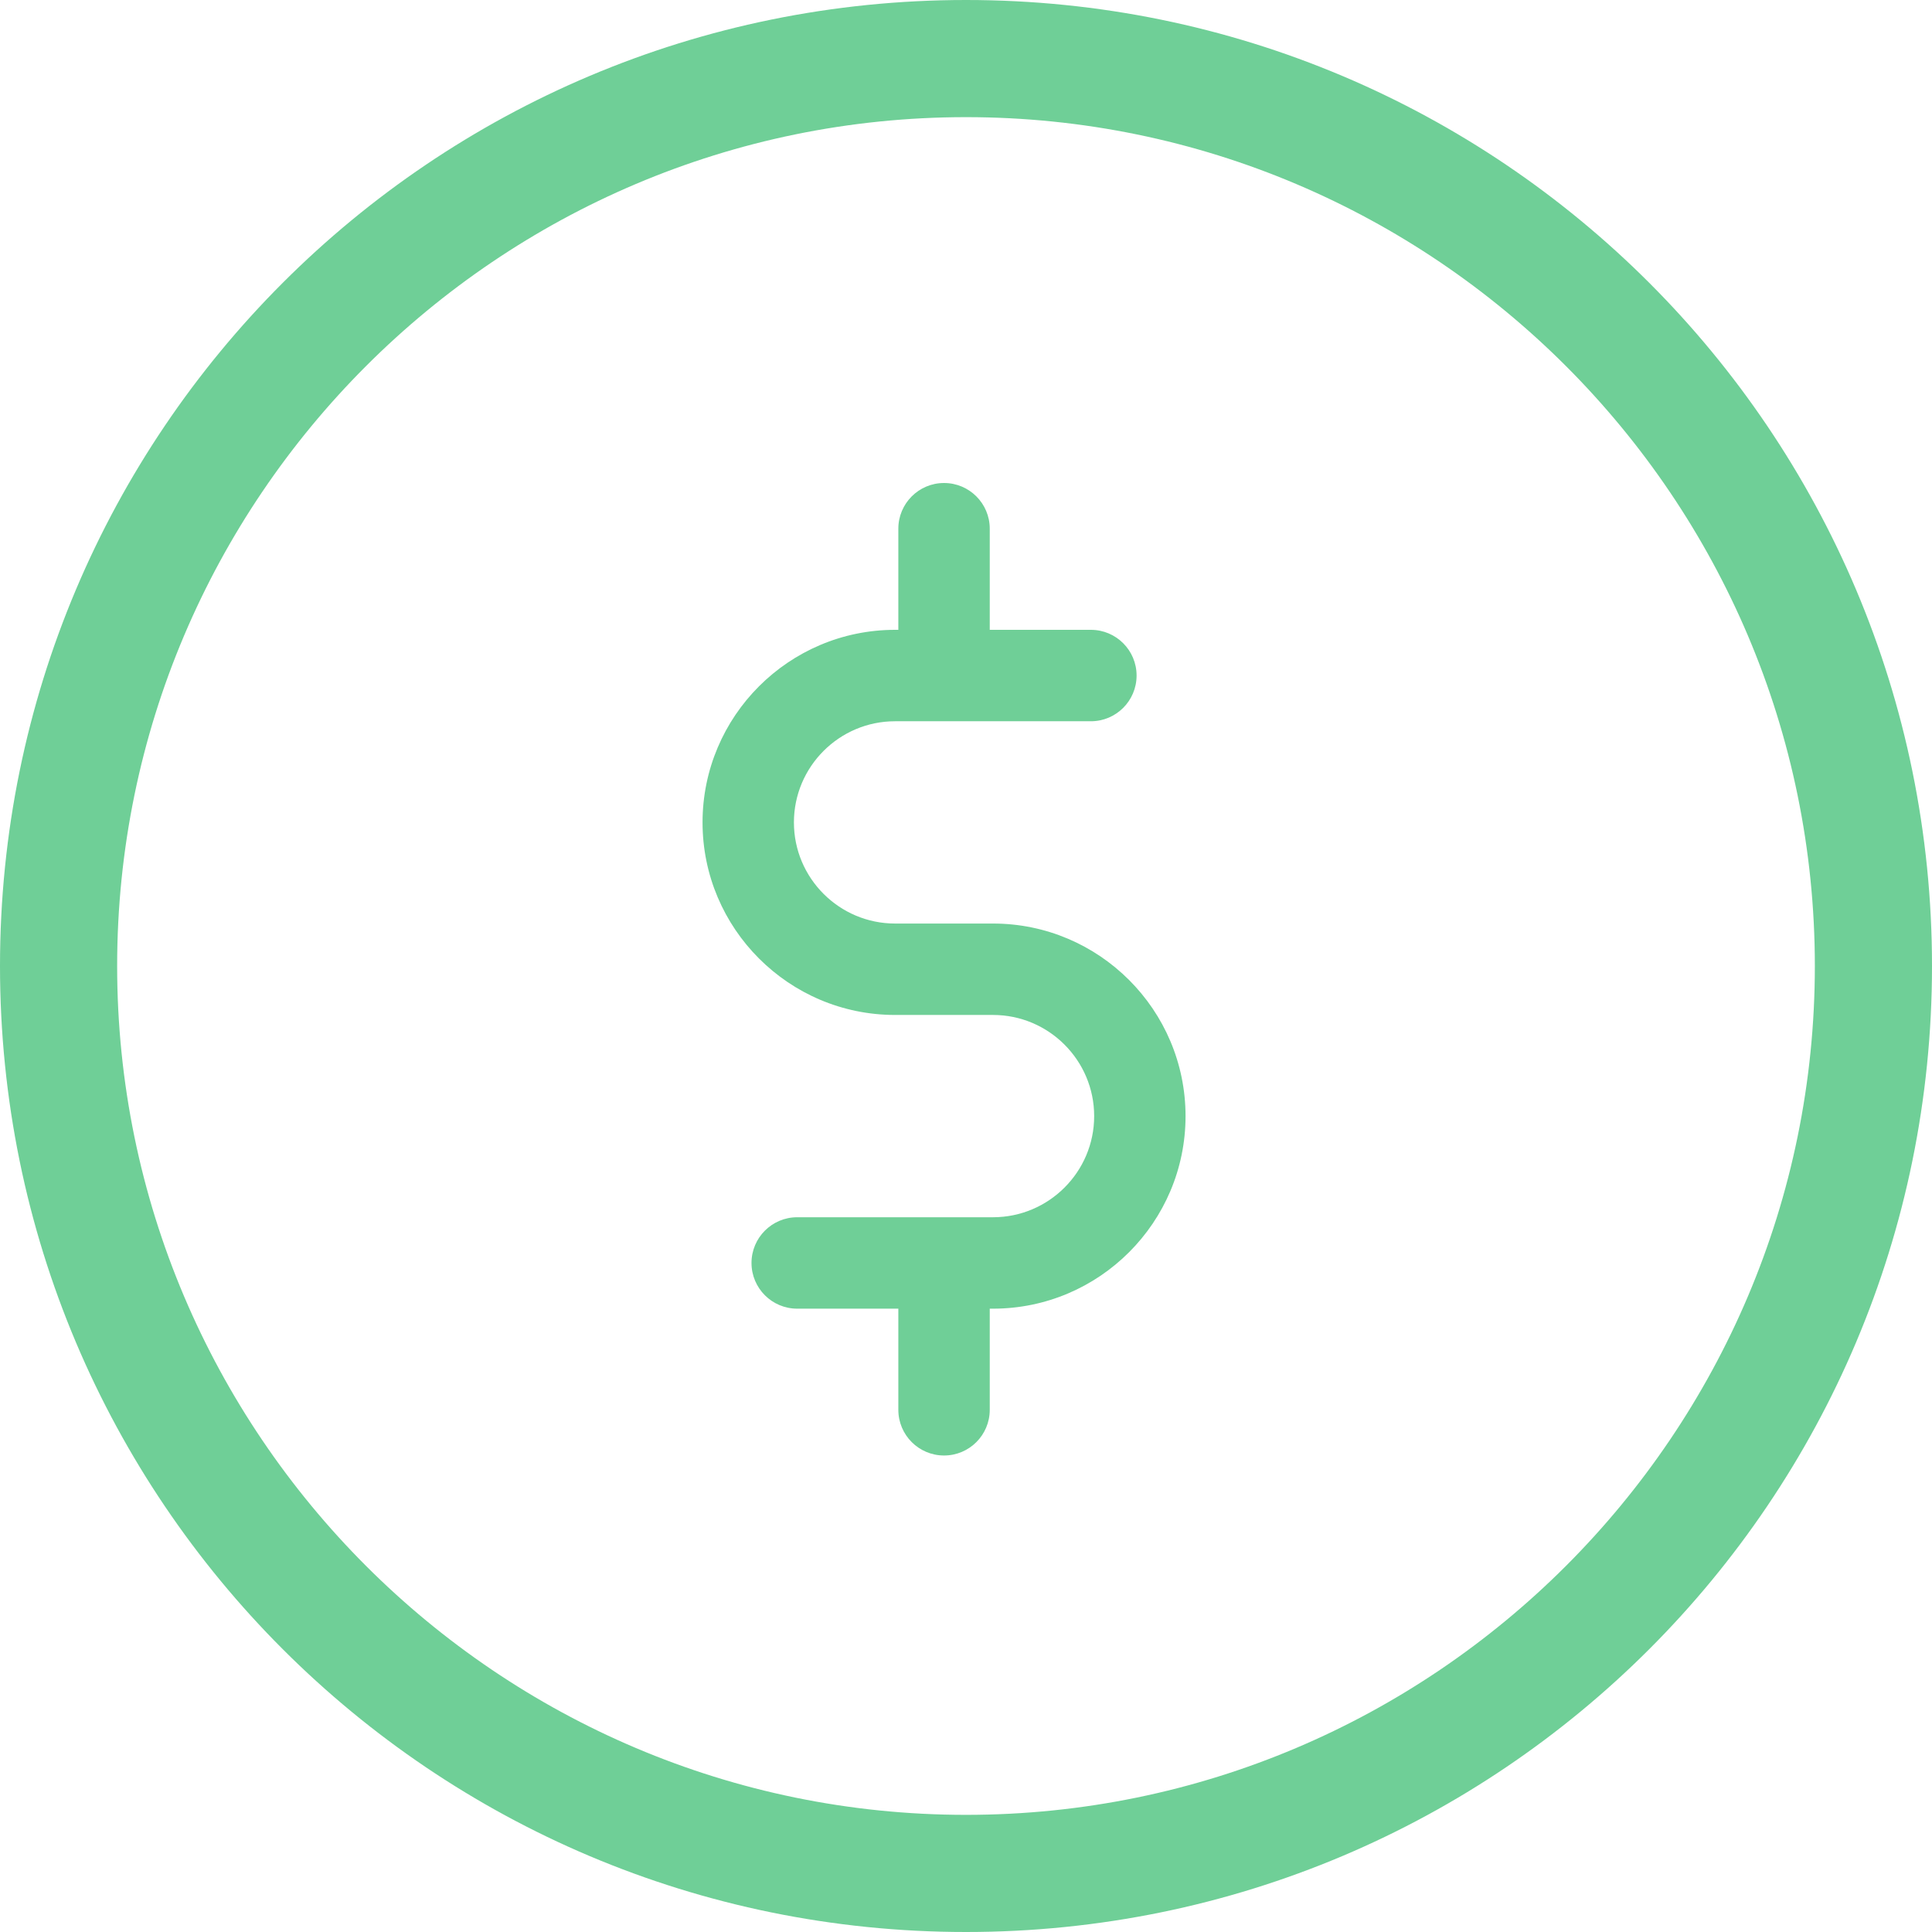 <svg width="44" height="44" viewBox="0 0 44 44" fill="none" xmlns="http://www.w3.org/2000/svg">
<path d="M22 0C9.841 0 0 9.84 0 22C0 34.159 9.84 44 22 44C34.158 44 44 34.16 44 22C44 9.841 34.16 0 22 0ZM22 41.332C11.341 41.332 2.668 32.659 2.668 22C2.668 11.34 11.341 2.668 22 2.668C32.659 2.668 41.332 11.34 41.332 22C41.332 32.659 32.659 41.332 22 41.332Z" fill="#6FCF97"/>
<path d="M22.615 21.033H20.385C19.115 21.033 18.081 20 18.081 18.73C18.081 17.459 19.115 16.426 20.385 16.426H24.844C25.419 16.426 25.885 15.96 25.885 15.385C25.885 14.81 25.419 14.344 24.844 14.344H22.541V12.041C22.541 11.466 22.075 11 21.5 11C20.925 11 20.459 11.466 20.459 12.041V14.344H20.385C17.967 14.344 16 16.312 16 18.73C16 21.148 17.967 23.115 20.385 23.115H22.615C23.885 23.115 24.919 24.148 24.919 25.419C24.919 26.689 23.885 27.722 22.615 27.722H18.156C17.581 27.722 17.115 28.188 17.115 28.763C17.115 29.338 17.581 29.804 18.156 29.804H20.459V32.107C20.459 32.682 20.925 33.148 21.5 33.148C22.075 33.148 22.541 32.682 22.541 32.107V29.804H22.615C25.033 29.804 27 27.837 27 25.419C27 23 25.033 21.033 22.615 21.033Z" fill="#6FCF97"/>
</svg>
